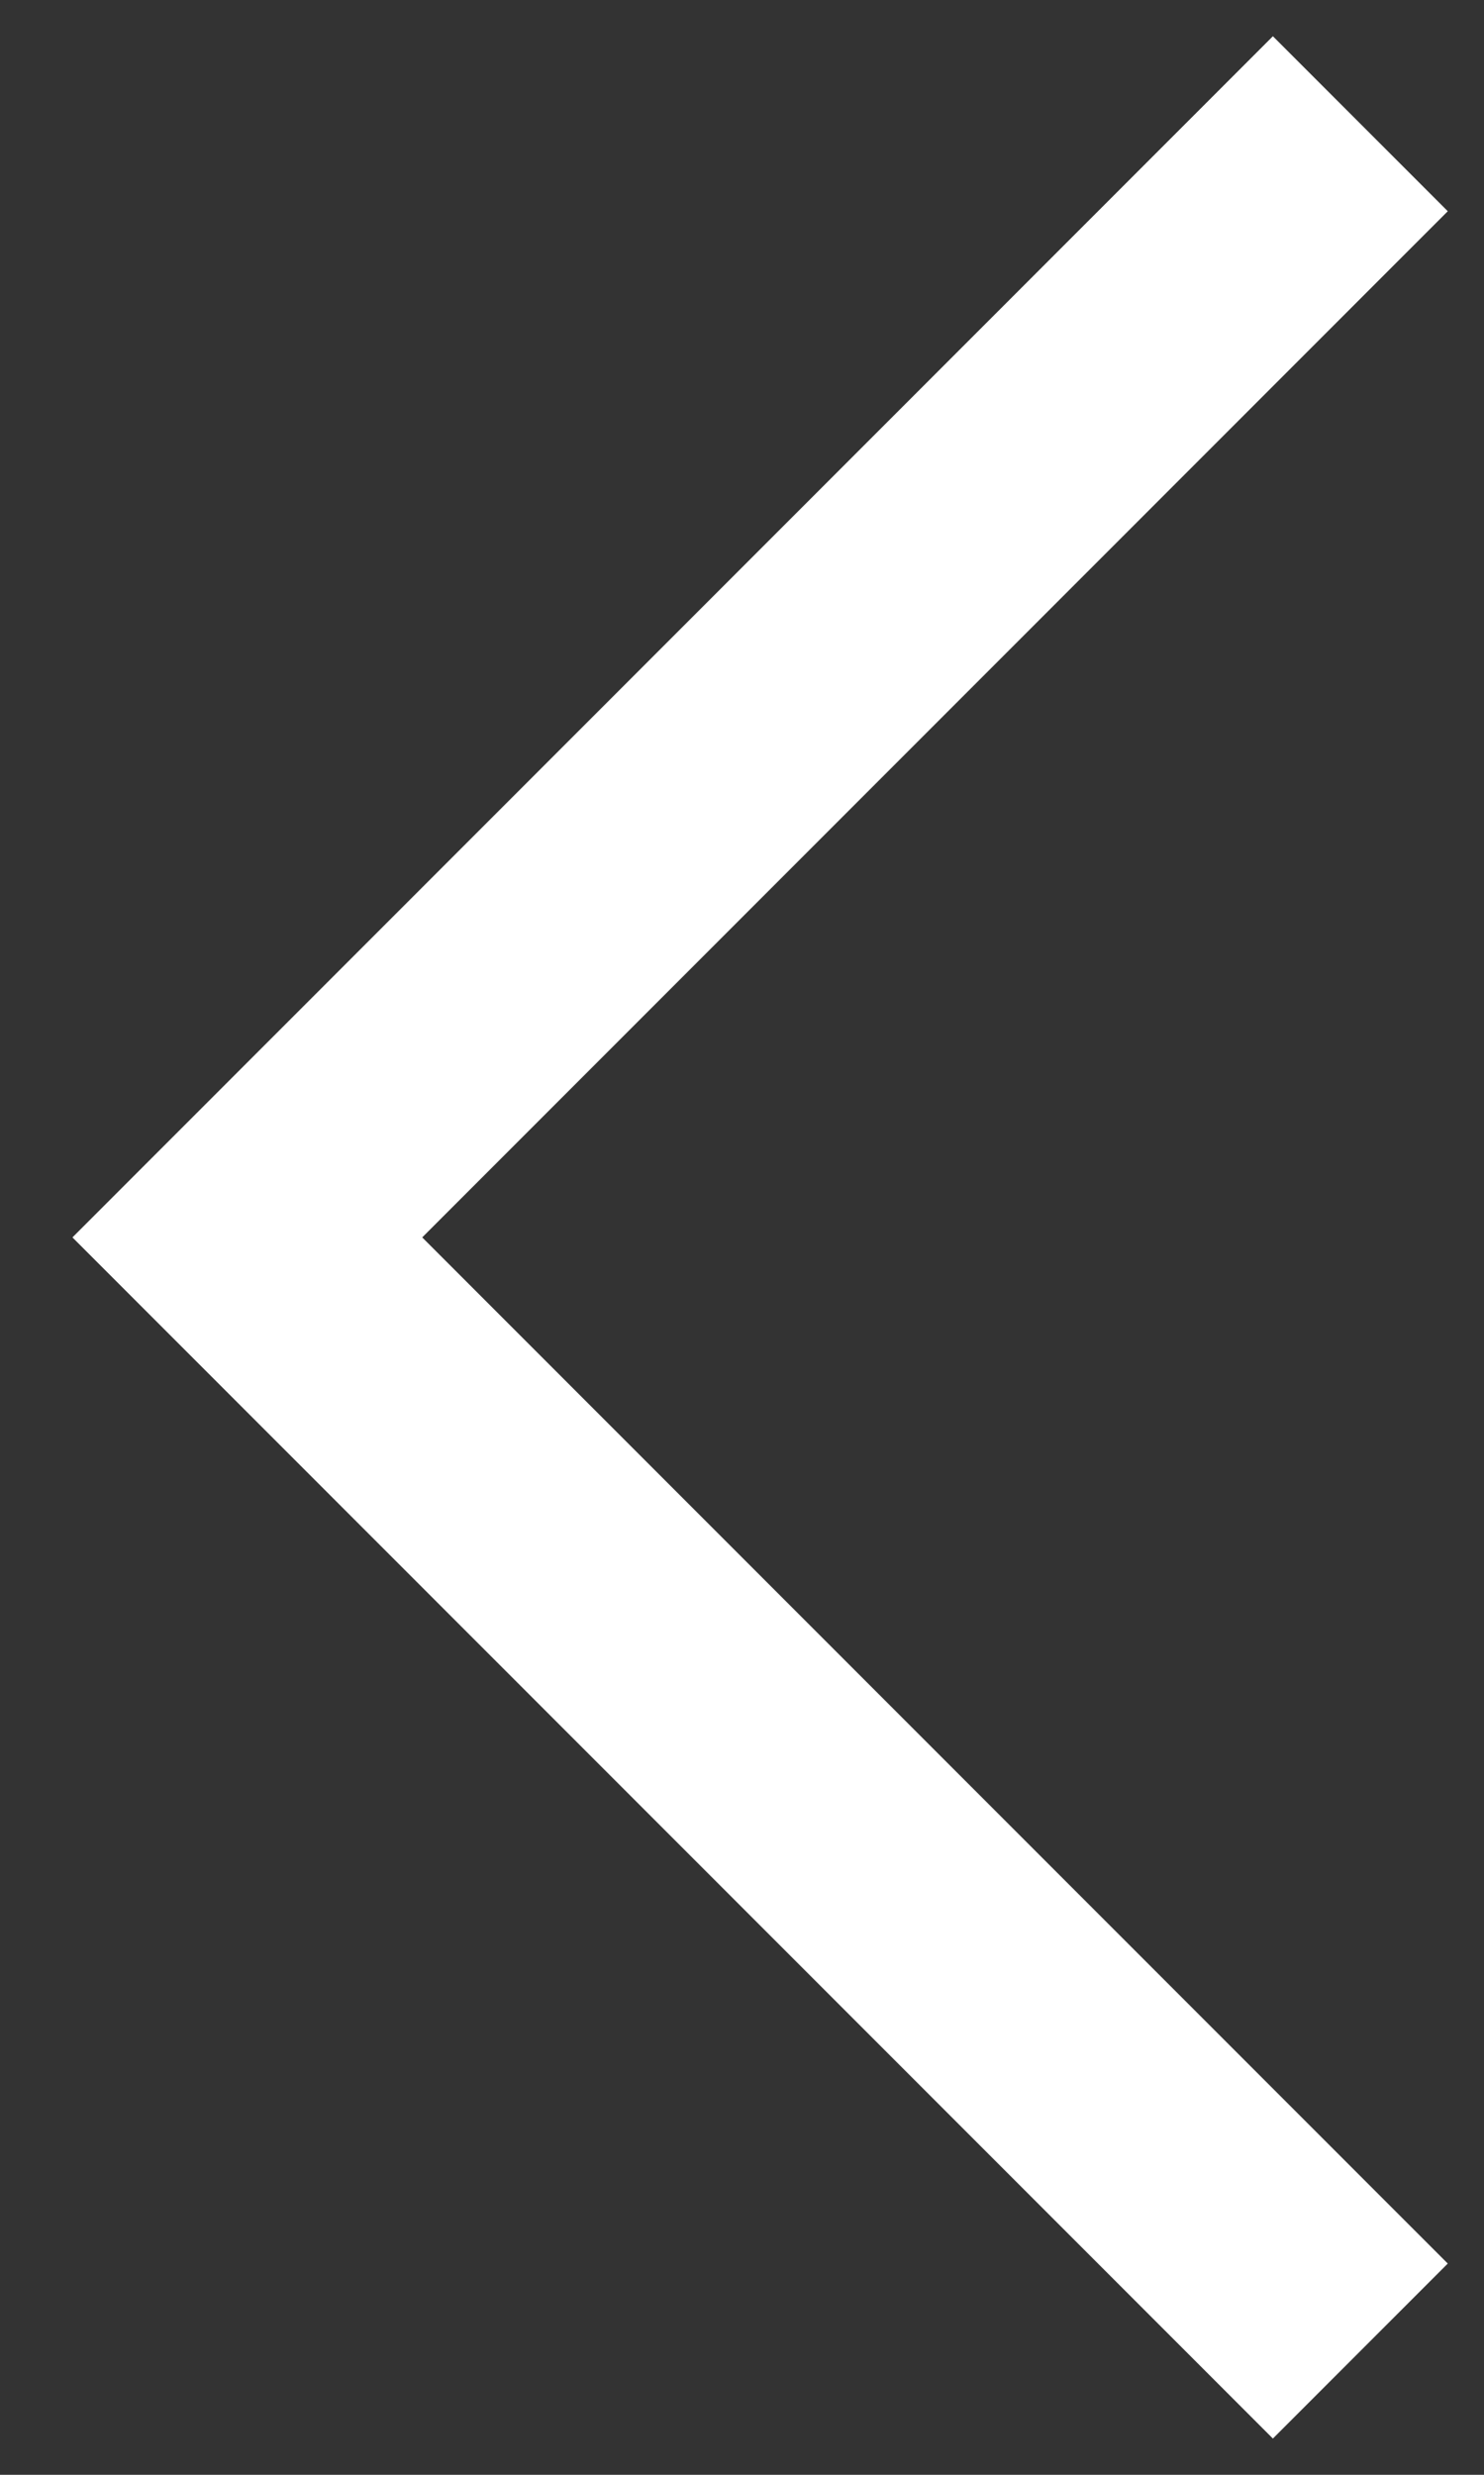 <svg id="Layer_1" data-name="Layer 1" xmlns="http://www.w3.org/2000/svg" width="12" height="20" viewBox="0 0 12 20"><rect x="0" y="0" width="12" height="20" fill="#333333" stroke="none"/><defs><style>.cls-1{fill:none;stroke:#fff;stroke-miterlimit:10;stroke-width:2px;}</style></defs><title>ui_arrow_prev_white</title><polyline class="cls-1" points="11 1 2 10 11 19"/></svg>